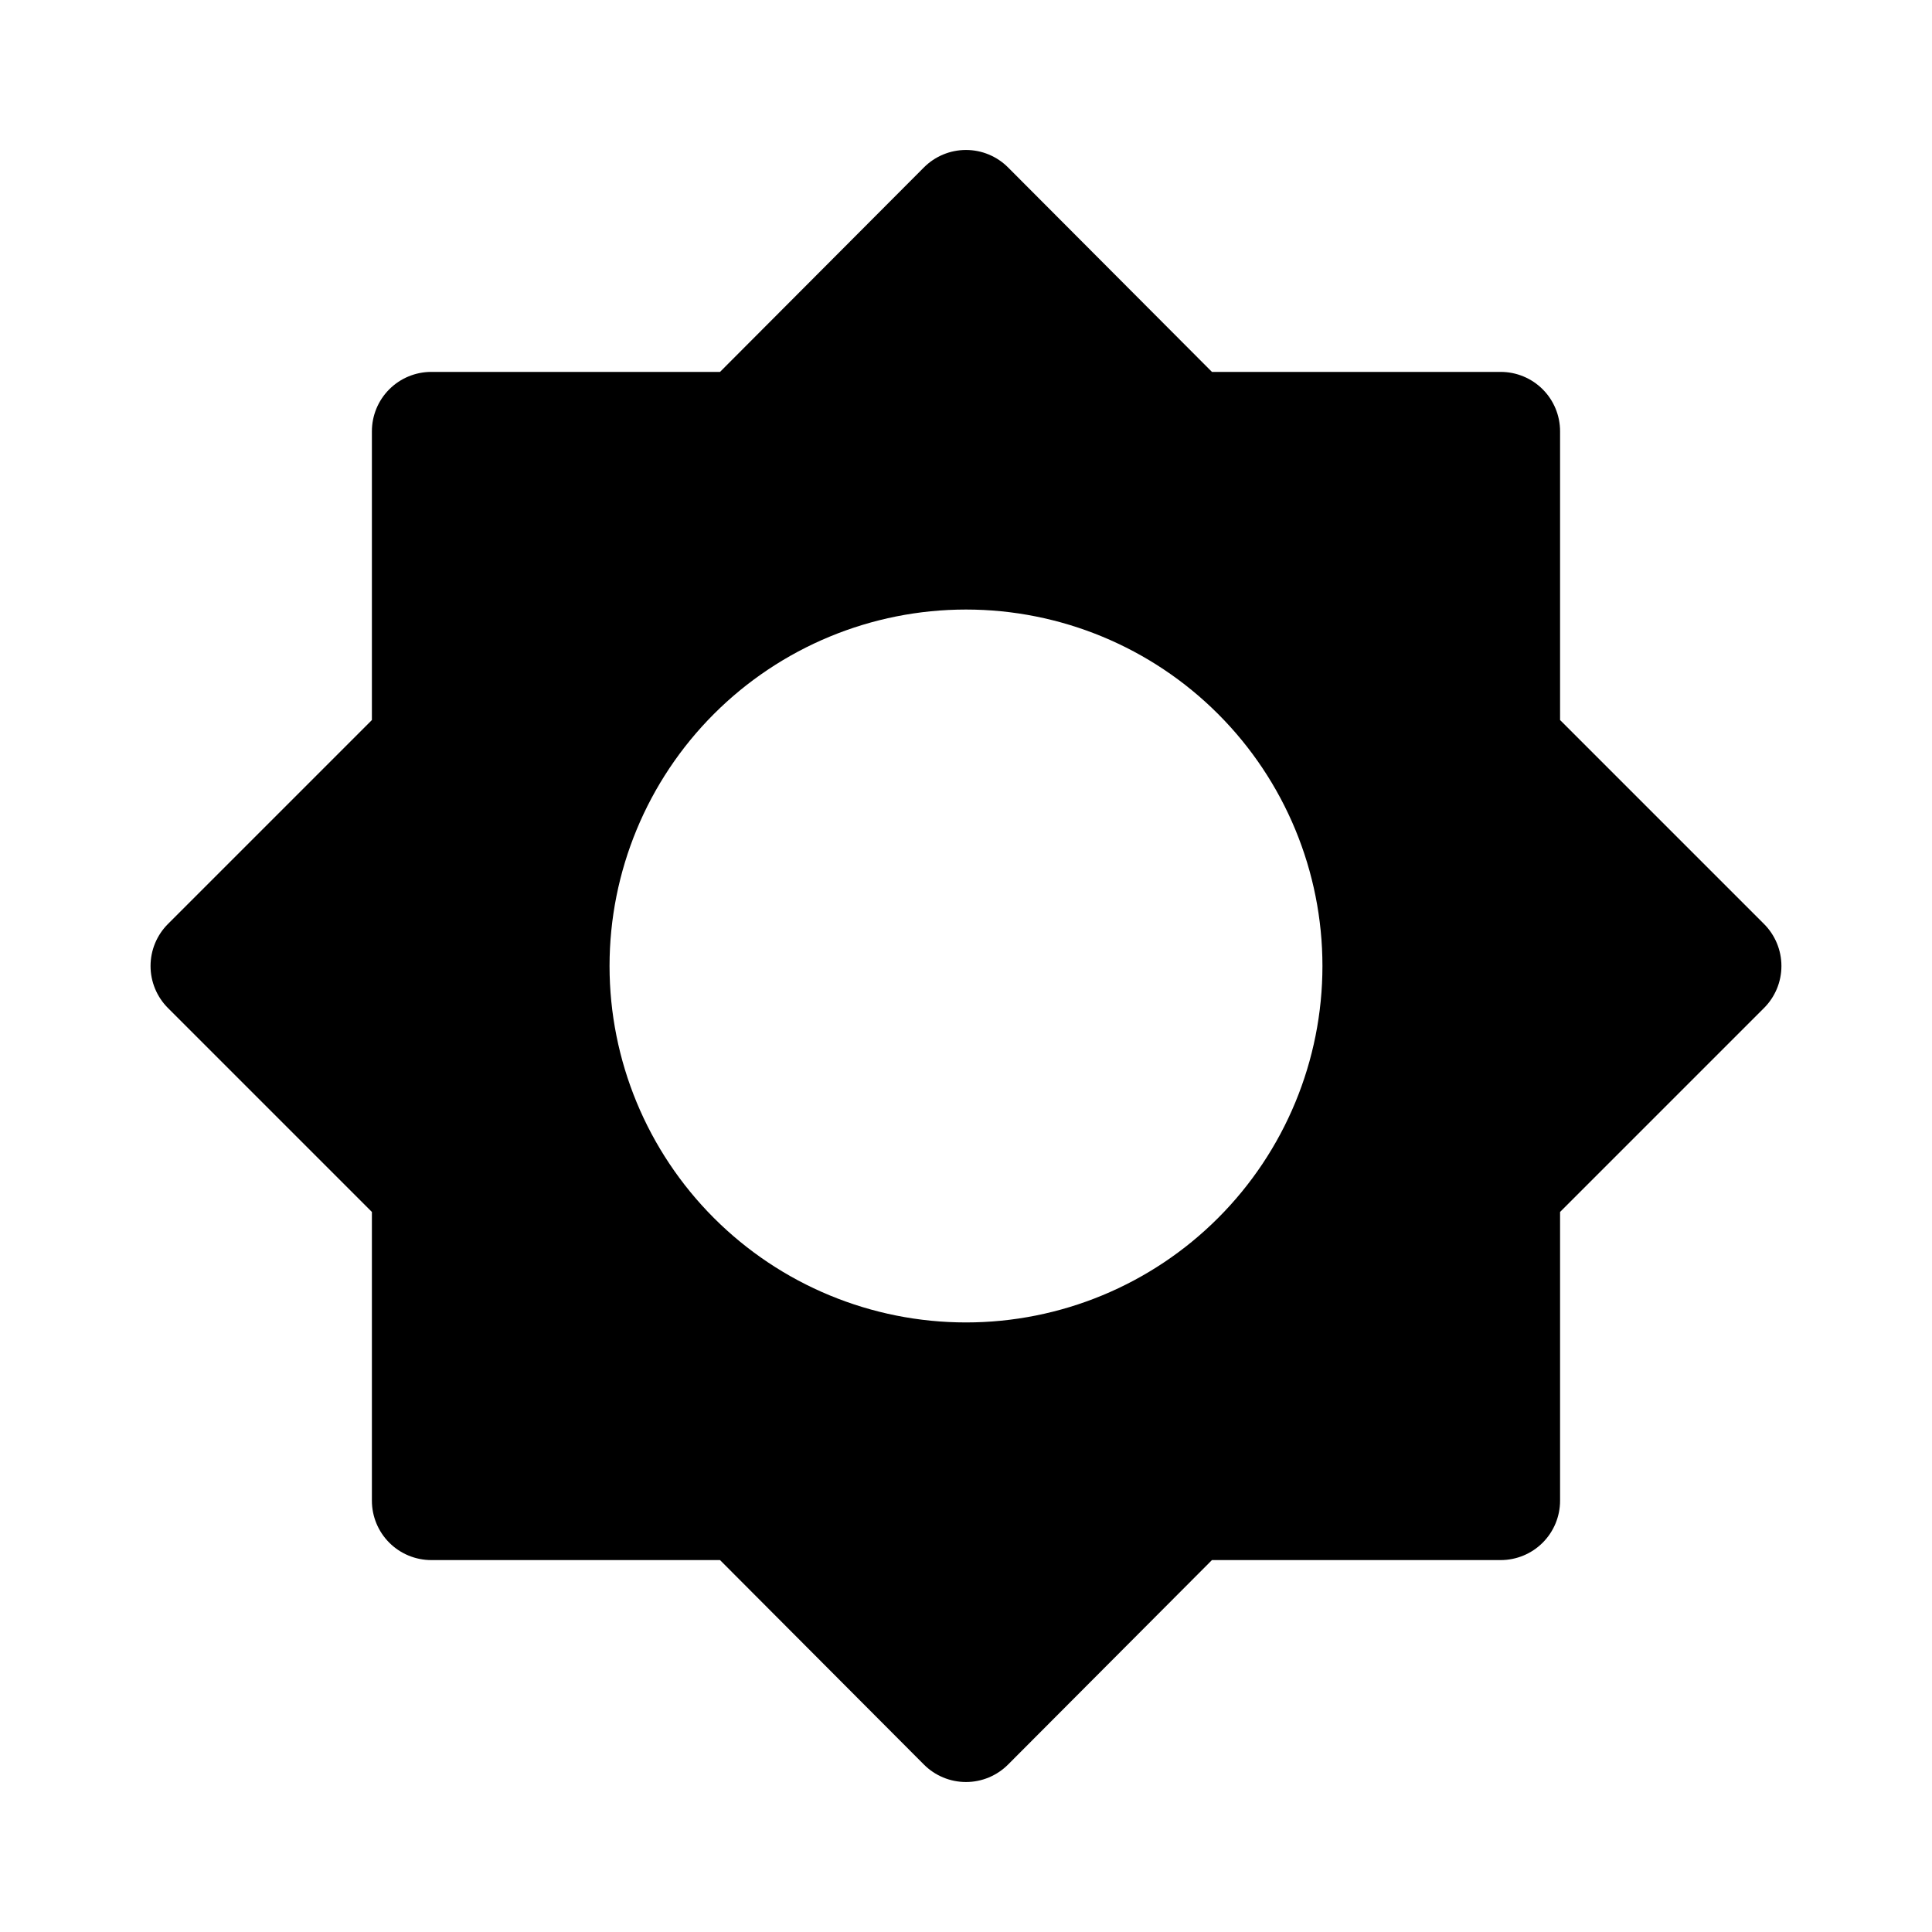 <?xml version="1.0" encoding="UTF-8"?>
<!-- Uploaded to: ICON Repo, www.iconrepo.com, Generator: ICON Repo Mixer Tools -->
<svg fill="#000000" width="800px" height="800px" version="1.1" viewBox="144 144 512 512" xmlns="http://www.w3.org/2000/svg">
 <path d="m611.44 388.82-54.004-54.004v-76.516c0-4.176-1.656-8.18-4.609-11.133s-6.957-4.609-11.133-4.609h-76.516l-54.004-54.16c-2.957-2.981-6.981-4.656-11.176-4.656-4.199 0-8.223 1.676-11.18 4.656l-54.004 54.16h-76.516c-4.176 0-8.18 1.656-11.133 4.609s-4.609 6.957-4.609 11.133v76.516l-54.004 54.004c-2.981 2.957-4.656 6.981-4.656 11.18 0 4.195 1.676 8.219 4.656 11.176l54.004 54.004v76.516c0 4.176 1.656 8.18 4.609 11.133s6.957 4.609 11.133 4.609h76.516l54.004 54.16c2.957 2.981 6.981 4.656 11.18 4.656 4.195 0 8.219-1.676 11.176-4.656l54.004-54.16h76.516c4.176 0 8.18-1.656 11.133-4.609s4.609-6.957 4.609-11.133v-76.516l54.004-54.004c2.981-2.957 4.656-6.981 4.656-11.176 0-4.199-1.676-8.223-4.656-11.18zm-211.44 105.64c-25.055 0-49.082-9.949-66.797-27.668-17.715-17.715-27.668-41.742-27.668-66.793 0-25.055 9.953-49.082 27.668-66.797s41.742-27.668 66.797-27.668c25.051 0 49.078 9.953 66.793 27.668 17.719 17.715 27.668 41.742 27.668 66.797 0 25.051-9.949 49.078-27.668 66.793-17.715 17.719-41.742 27.668-66.793 27.668z"/>
</svg>